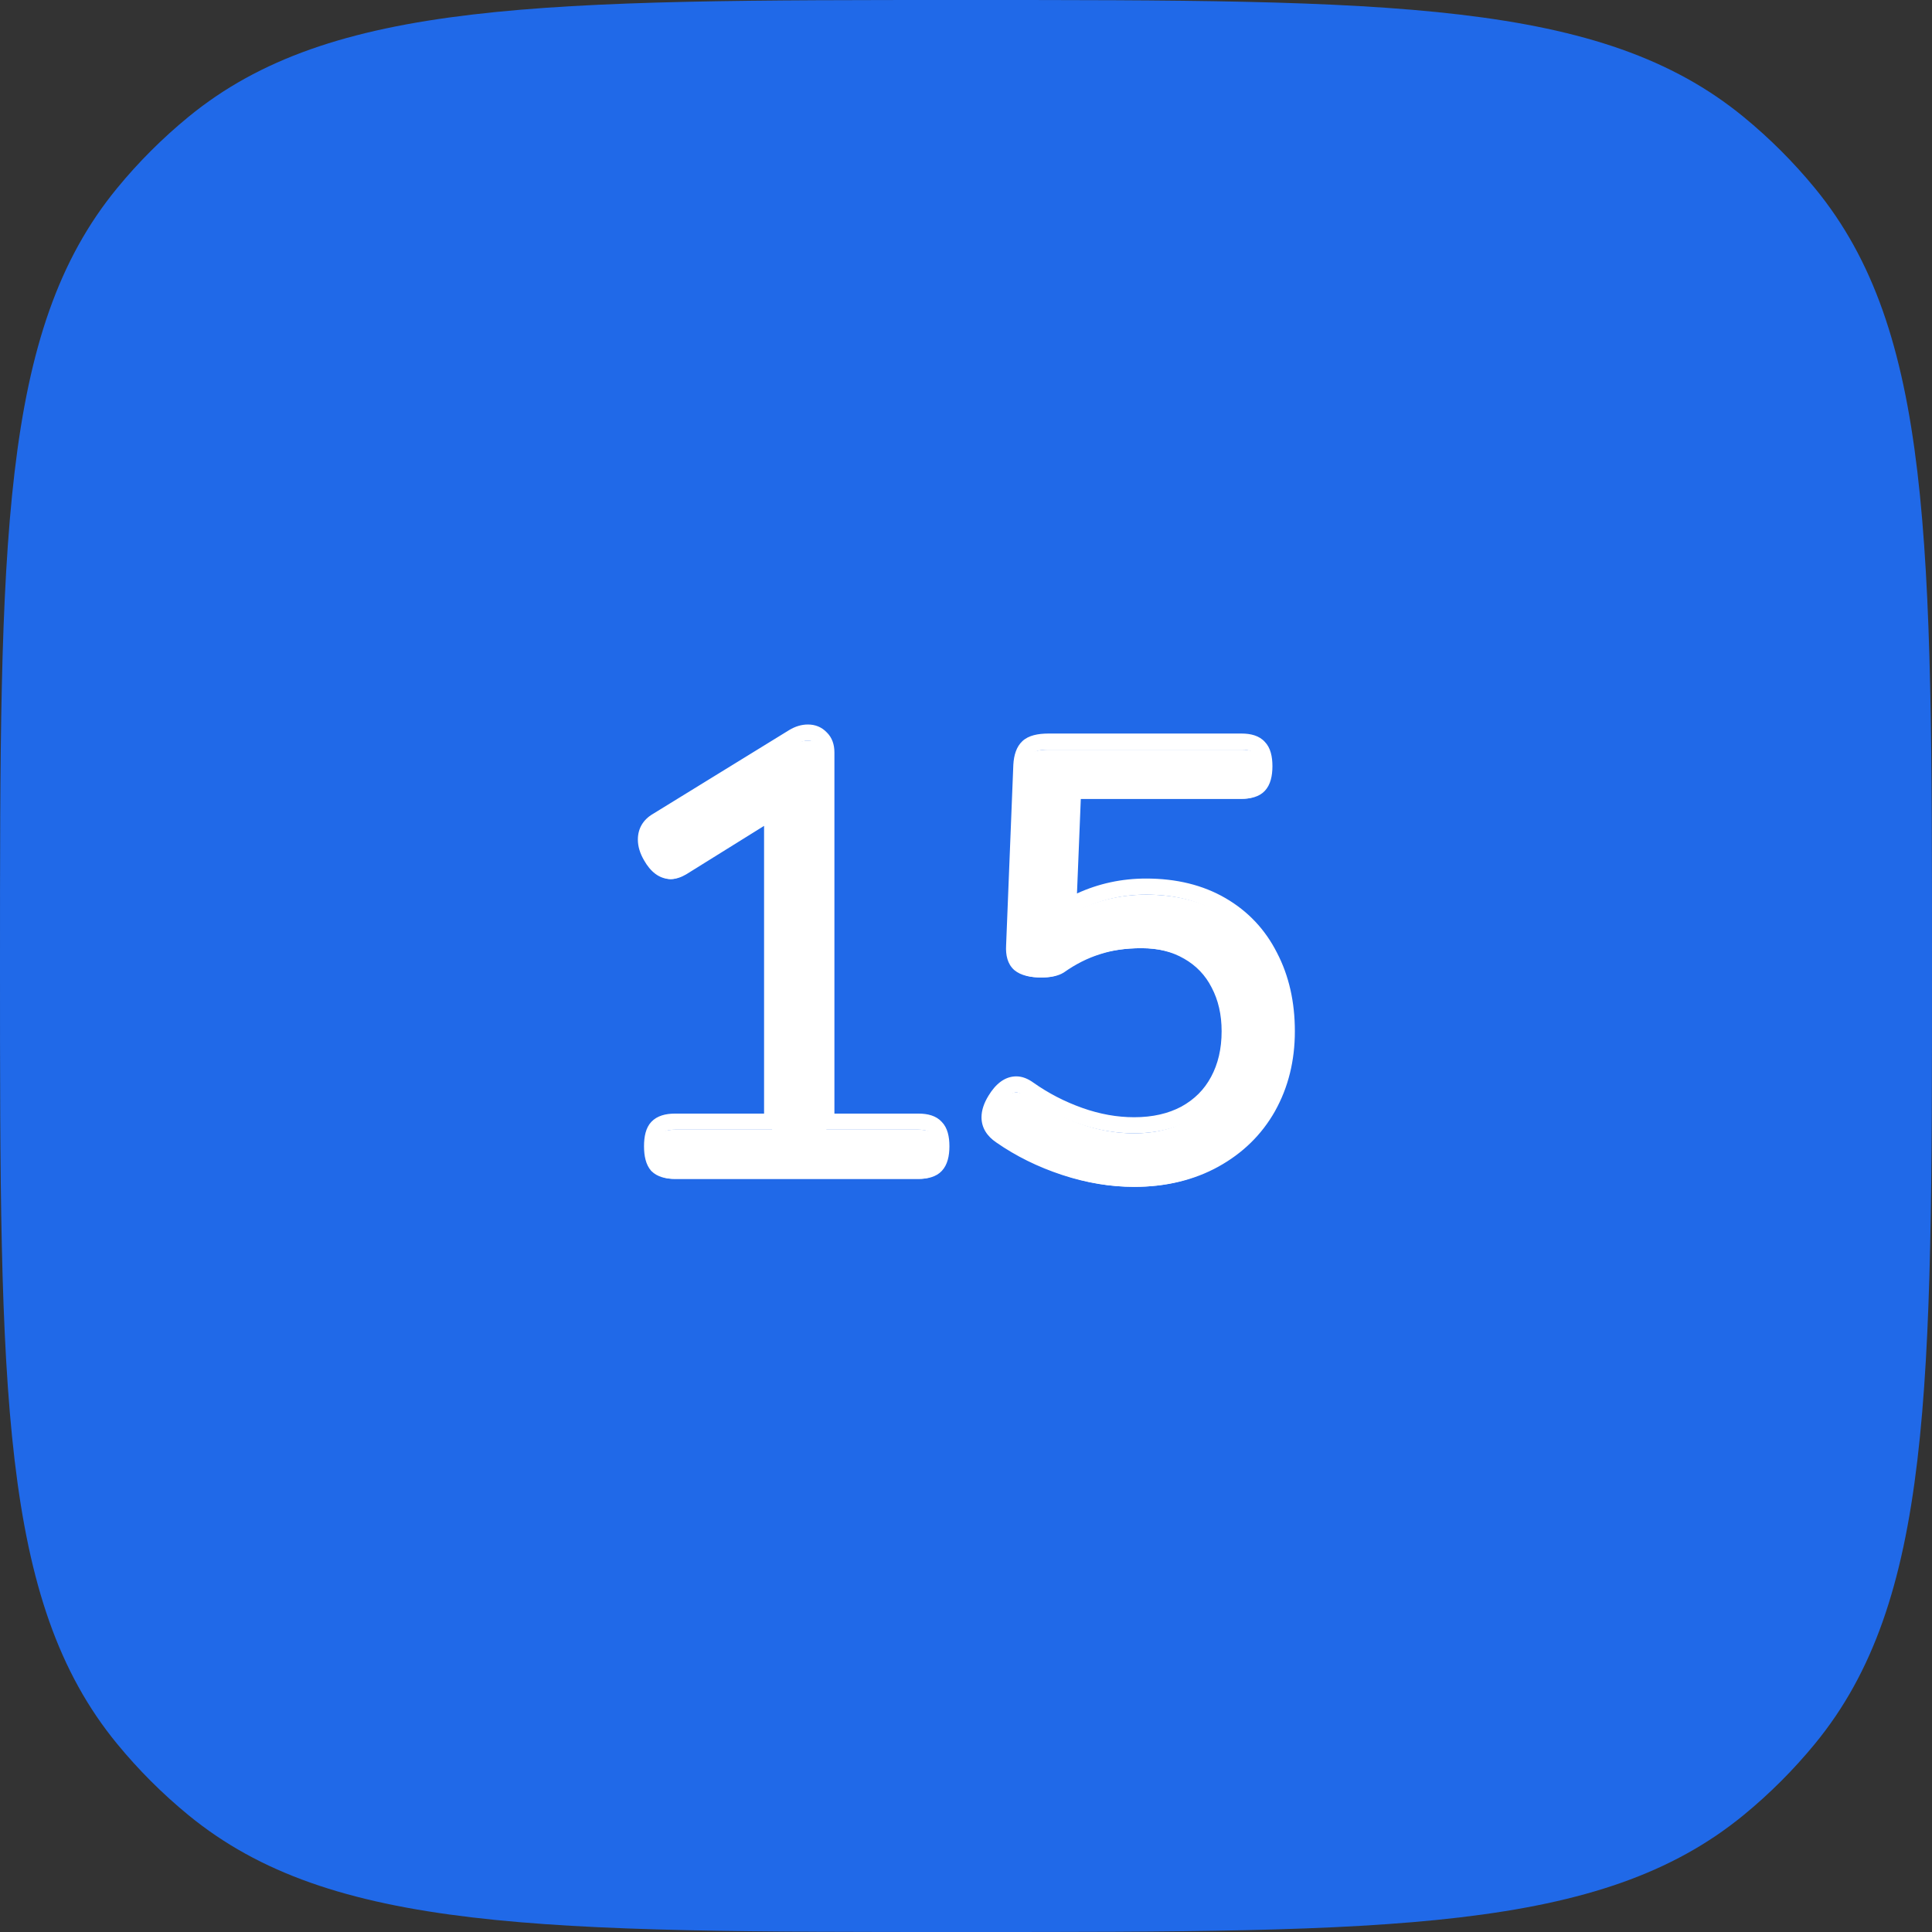 <?xml version="1.0" encoding="UTF-8"?> <svg xmlns="http://www.w3.org/2000/svg" width="120" height="120" viewBox="0 0 120 120" fill="none"><rect x="0" y="0" width="120" height="120" fill="#333333" stroke="none"/> <path d="M0 60C0 33.7 0 20.55 7.264 11.699C8.593 10.079 10.079 8.593 11.699 7.264C20.55 0 33.7 0 60 0V0C86.3 0 99.45 0 108.301 7.264C109.921 8.593 111.407 10.079 112.736 11.699C120 20.55 120 33.7 120 60V60C120 86.3 120 99.45 112.736 108.301C111.407 109.921 109.921 111.407 108.301 112.736C99.45 120 86.3 120 60 120V120C33.7 120 20.55 120 11.699 112.736C10.079 111.407 8.593 109.921 7.264 108.301C0 99.45 0 86.3 0 60V60Z" fill="#2069E8"></path> <path d="M57.055 70.168C57.564 70.168 57.923 70.288 58.133 70.527C58.358 70.752 58.47 71.141 58.47 71.695C58.47 72.249 58.358 72.646 58.133 72.886C57.923 73.11 57.564 73.223 57.055 73.223H41.916C41.407 73.223 41.04 73.11 40.816 72.886C40.606 72.646 40.501 72.249 40.501 71.695C40.501 71.141 40.606 70.752 40.816 70.527C41.04 70.288 41.407 70.168 41.916 70.168H47.958V50.897L42.365 54.378C42.111 54.528 41.879 54.602 41.669 54.602C41.19 54.602 40.778 54.296 40.434 53.682C40.224 53.322 40.119 52.978 40.119 52.648C40.119 52.139 40.352 51.75 40.816 51.48L49.283 46.27C49.583 46.09 49.882 46 50.182 46C50.511 46 50.781 46.112 50.99 46.337C51.215 46.547 51.327 46.846 51.327 47.235V70.168H57.055Z" fill="white"></path> <path d="M77.118 46.562C77.627 46.562 77.986 46.681 78.196 46.921C78.421 47.145 78.533 47.535 78.533 48.089C78.533 48.643 78.421 49.04 78.196 49.279C77.986 49.504 77.627 49.616 77.118 49.616H66.651L66.359 56.826C67.856 55.988 69.466 55.568 71.188 55.568C72.985 55.568 74.542 55.95 75.86 56.714C77.178 57.477 78.181 58.541 78.87 59.903C79.574 61.251 79.926 62.801 79.926 64.553C79.926 66.305 79.536 67.877 78.758 69.269C77.979 70.647 76.871 71.733 75.433 72.526C73.996 73.32 72.334 73.717 70.447 73.717C69.01 73.717 67.565 73.477 66.112 72.998C64.66 72.519 63.342 71.868 62.159 71.044C61.695 70.73 61.463 70.348 61.463 69.898C61.463 69.569 61.583 69.21 61.822 68.82C62.211 68.176 62.646 67.855 63.125 67.855C63.364 67.855 63.619 67.952 63.888 68.147C64.862 68.835 65.917 69.382 67.055 69.786C68.194 70.19 69.324 70.393 70.447 70.393C71.66 70.393 72.716 70.153 73.614 69.674C74.513 69.18 75.194 68.498 75.658 67.63C76.137 66.746 76.377 65.721 76.377 64.553C76.377 63.445 76.152 62.464 75.703 61.61C75.269 60.757 74.632 60.09 73.794 59.611C72.97 59.132 72.004 58.893 70.896 58.893C69.878 58.893 68.965 59.027 68.156 59.297C67.347 59.551 66.561 59.948 65.798 60.487C65.558 60.637 65.184 60.712 64.675 60.712C64.046 60.712 63.596 60.6 63.327 60.375C63.072 60.15 62.96 59.776 62.99 59.252L63.439 48.022C63.469 47.497 63.604 47.123 63.843 46.898C64.083 46.674 64.51 46.562 65.124 46.562H77.118Z" fill="white"></path> <path fill-rule="evenodd" clip-rule="evenodd" d="M49.543 46.197L41.067 51.413C40.746 51.599 40.619 51.829 40.619 52.148C40.619 52.369 40.689 52.627 40.866 52.93L40.87 52.937C41.172 53.475 41.448 53.602 41.669 53.602C41.76 53.602 41.902 53.57 42.107 53.45L48.458 49.496V70.168H41.916C41.471 70.168 41.27 70.274 41.181 70.369C41.105 70.451 41.001 70.677 41.001 71.195C41.001 71.689 41.095 71.935 41.181 72.044C41.275 72.129 41.482 72.223 41.916 72.223H57.055C57.513 72.223 57.699 72.118 57.767 72.045L57.768 72.044C57.863 71.943 57.97 71.704 57.97 71.195C57.97 70.682 57.861 70.463 57.779 70.381L57.768 70.369L57.757 70.357C57.687 70.276 57.505 70.168 57.055 70.168H50.827V46.735C50.827 46.445 50.747 46.294 50.649 46.202L50.637 46.191L50.625 46.178C50.517 46.063 50.384 46 50.182 46C49.988 46 49.777 46.057 49.543 46.197ZM49.026 45.341C49.39 45.122 49.778 45 50.182 45C50.633 45 51.034 45.158 51.344 45.483C51.687 45.81 51.827 46.253 51.827 46.735V69.168H57.055C57.617 69.168 58.149 69.296 58.498 69.686C58.857 70.053 58.97 70.606 58.97 71.195C58.97 71.795 58.852 72.349 58.498 72.727C58.148 73.103 57.615 73.223 57.055 73.223H41.916C41.351 73.223 40.824 73.101 40.462 72.739L40.45 72.728L40.439 72.715C40.109 72.337 40.001 71.789 40.001 71.195C40.001 70.606 40.107 70.054 40.45 69.686L40.451 69.685C40.811 69.301 41.344 69.168 41.916 69.168H47.458V51.297L42.619 54.309C42.318 54.486 41.997 54.602 41.669 54.602C40.933 54.602 40.387 54.118 40 53.43C39.758 53.015 39.619 52.586 39.619 52.148C39.619 51.452 39.954 50.905 40.559 50.551L49.026 45.341ZM65.124 46.562C64.539 46.562 64.28 46.675 64.186 46.763C64.082 46.86 63.966 47.08 63.939 47.546L63.489 58.781C63.464 59.228 63.566 59.415 63.653 59.496C63.788 59.604 64.088 59.712 64.675 59.712C65.142 59.712 65.4 59.641 65.523 59.569C66.319 59.009 67.146 58.591 68.002 58.321C68.869 58.033 69.836 57.893 70.896 57.893C72.077 57.893 73.132 58.148 74.044 58.678C74.964 59.205 75.668 59.941 76.147 60.88C76.638 61.815 76.877 62.877 76.877 64.053C76.877 65.29 76.623 66.4 76.098 67.367C75.586 68.324 74.834 69.073 73.855 69.612L73.849 69.615C72.866 70.14 71.726 70.393 70.447 70.393C69.263 70.393 68.076 70.179 66.888 69.757C65.707 69.338 64.611 68.77 63.6 68.055L63.596 68.052C63.379 67.895 63.225 67.855 63.125 67.855C62.905 67.855 62.603 67.995 62.25 68.579L62.248 68.582C62.039 68.922 61.963 69.191 61.963 69.398C61.963 69.64 62.074 69.882 62.439 70.13L62.445 70.134C63.586 70.928 64.859 71.558 66.269 72.023C67.674 72.487 69.066 72.717 70.447 72.717C72.262 72.717 73.839 72.336 75.192 71.589C76.551 70.838 77.59 69.818 78.322 68.525C79.054 67.214 79.426 65.728 79.426 64.053C79.426 62.369 79.088 60.901 78.427 59.635L78.424 59.629C77.778 58.352 76.843 57.361 75.609 56.647C74.381 55.934 72.913 55.568 71.188 55.568C69.552 55.568 68.026 55.966 66.603 56.762L65.823 57.199L66.171 48.616H77.118C77.576 48.616 77.762 48.512 77.831 48.438L77.831 48.437C77.926 48.336 78.033 48.097 78.033 47.589C78.033 47.076 77.924 46.856 77.843 46.775L77.831 46.763L77.82 46.75C77.749 46.67 77.568 46.562 77.118 46.562H65.124ZM63.502 46.034C63.887 45.673 64.481 45.562 65.124 45.562H77.118C77.68 45.562 78.212 45.69 78.561 46.079C78.92 46.447 79.033 47 79.033 47.589C79.033 48.188 78.915 48.743 78.561 49.121C78.211 49.496 77.678 49.616 77.118 49.616H67.131L66.893 55.494C68.242 54.877 69.675 54.568 71.188 54.568C73.057 54.568 74.704 54.966 76.111 55.781C77.512 56.593 78.582 57.727 79.315 59.175C80.06 60.603 80.426 62.234 80.426 64.053C80.426 65.882 80.018 67.539 79.194 69.013L79.193 69.016C78.367 70.477 77.19 71.627 75.675 72.464C74.153 73.304 72.406 73.717 70.447 73.717C68.953 73.717 67.455 73.468 65.955 72.973C64.461 72.48 63.1 71.808 61.876 70.956C61.314 70.575 60.963 70.054 60.963 69.398C60.963 68.948 61.126 68.498 61.395 68.06C61.82 67.357 62.387 66.855 63.125 66.855C63.502 66.855 63.857 67.008 64.179 67.24C65.114 67.901 66.128 68.426 67.223 68.815C68.311 69.202 69.385 69.393 70.447 69.393C71.592 69.393 72.563 69.167 73.376 68.734C74.192 68.285 74.801 67.673 75.217 66.894L75.219 66.891C75.652 66.092 75.877 65.151 75.877 64.053C75.877 63.014 75.667 62.115 75.26 61.343L75.257 61.337C74.868 60.571 74.3 59.977 73.546 59.545L73.542 59.544C72.807 59.115 71.931 58.893 70.896 58.893C69.922 58.893 69.063 59.022 68.314 59.271L68.306 59.274C67.552 59.511 66.812 59.883 66.086 60.396L66.075 60.404L66.063 60.411C65.702 60.636 65.213 60.712 64.675 60.712C64.011 60.712 63.414 60.598 63.007 60.259L62.996 60.25C62.576 59.88 62.458 59.319 62.491 58.728L62.94 47.493C62.973 46.914 63.126 46.386 63.502 46.034Z" fill="white"></path> </svg> 